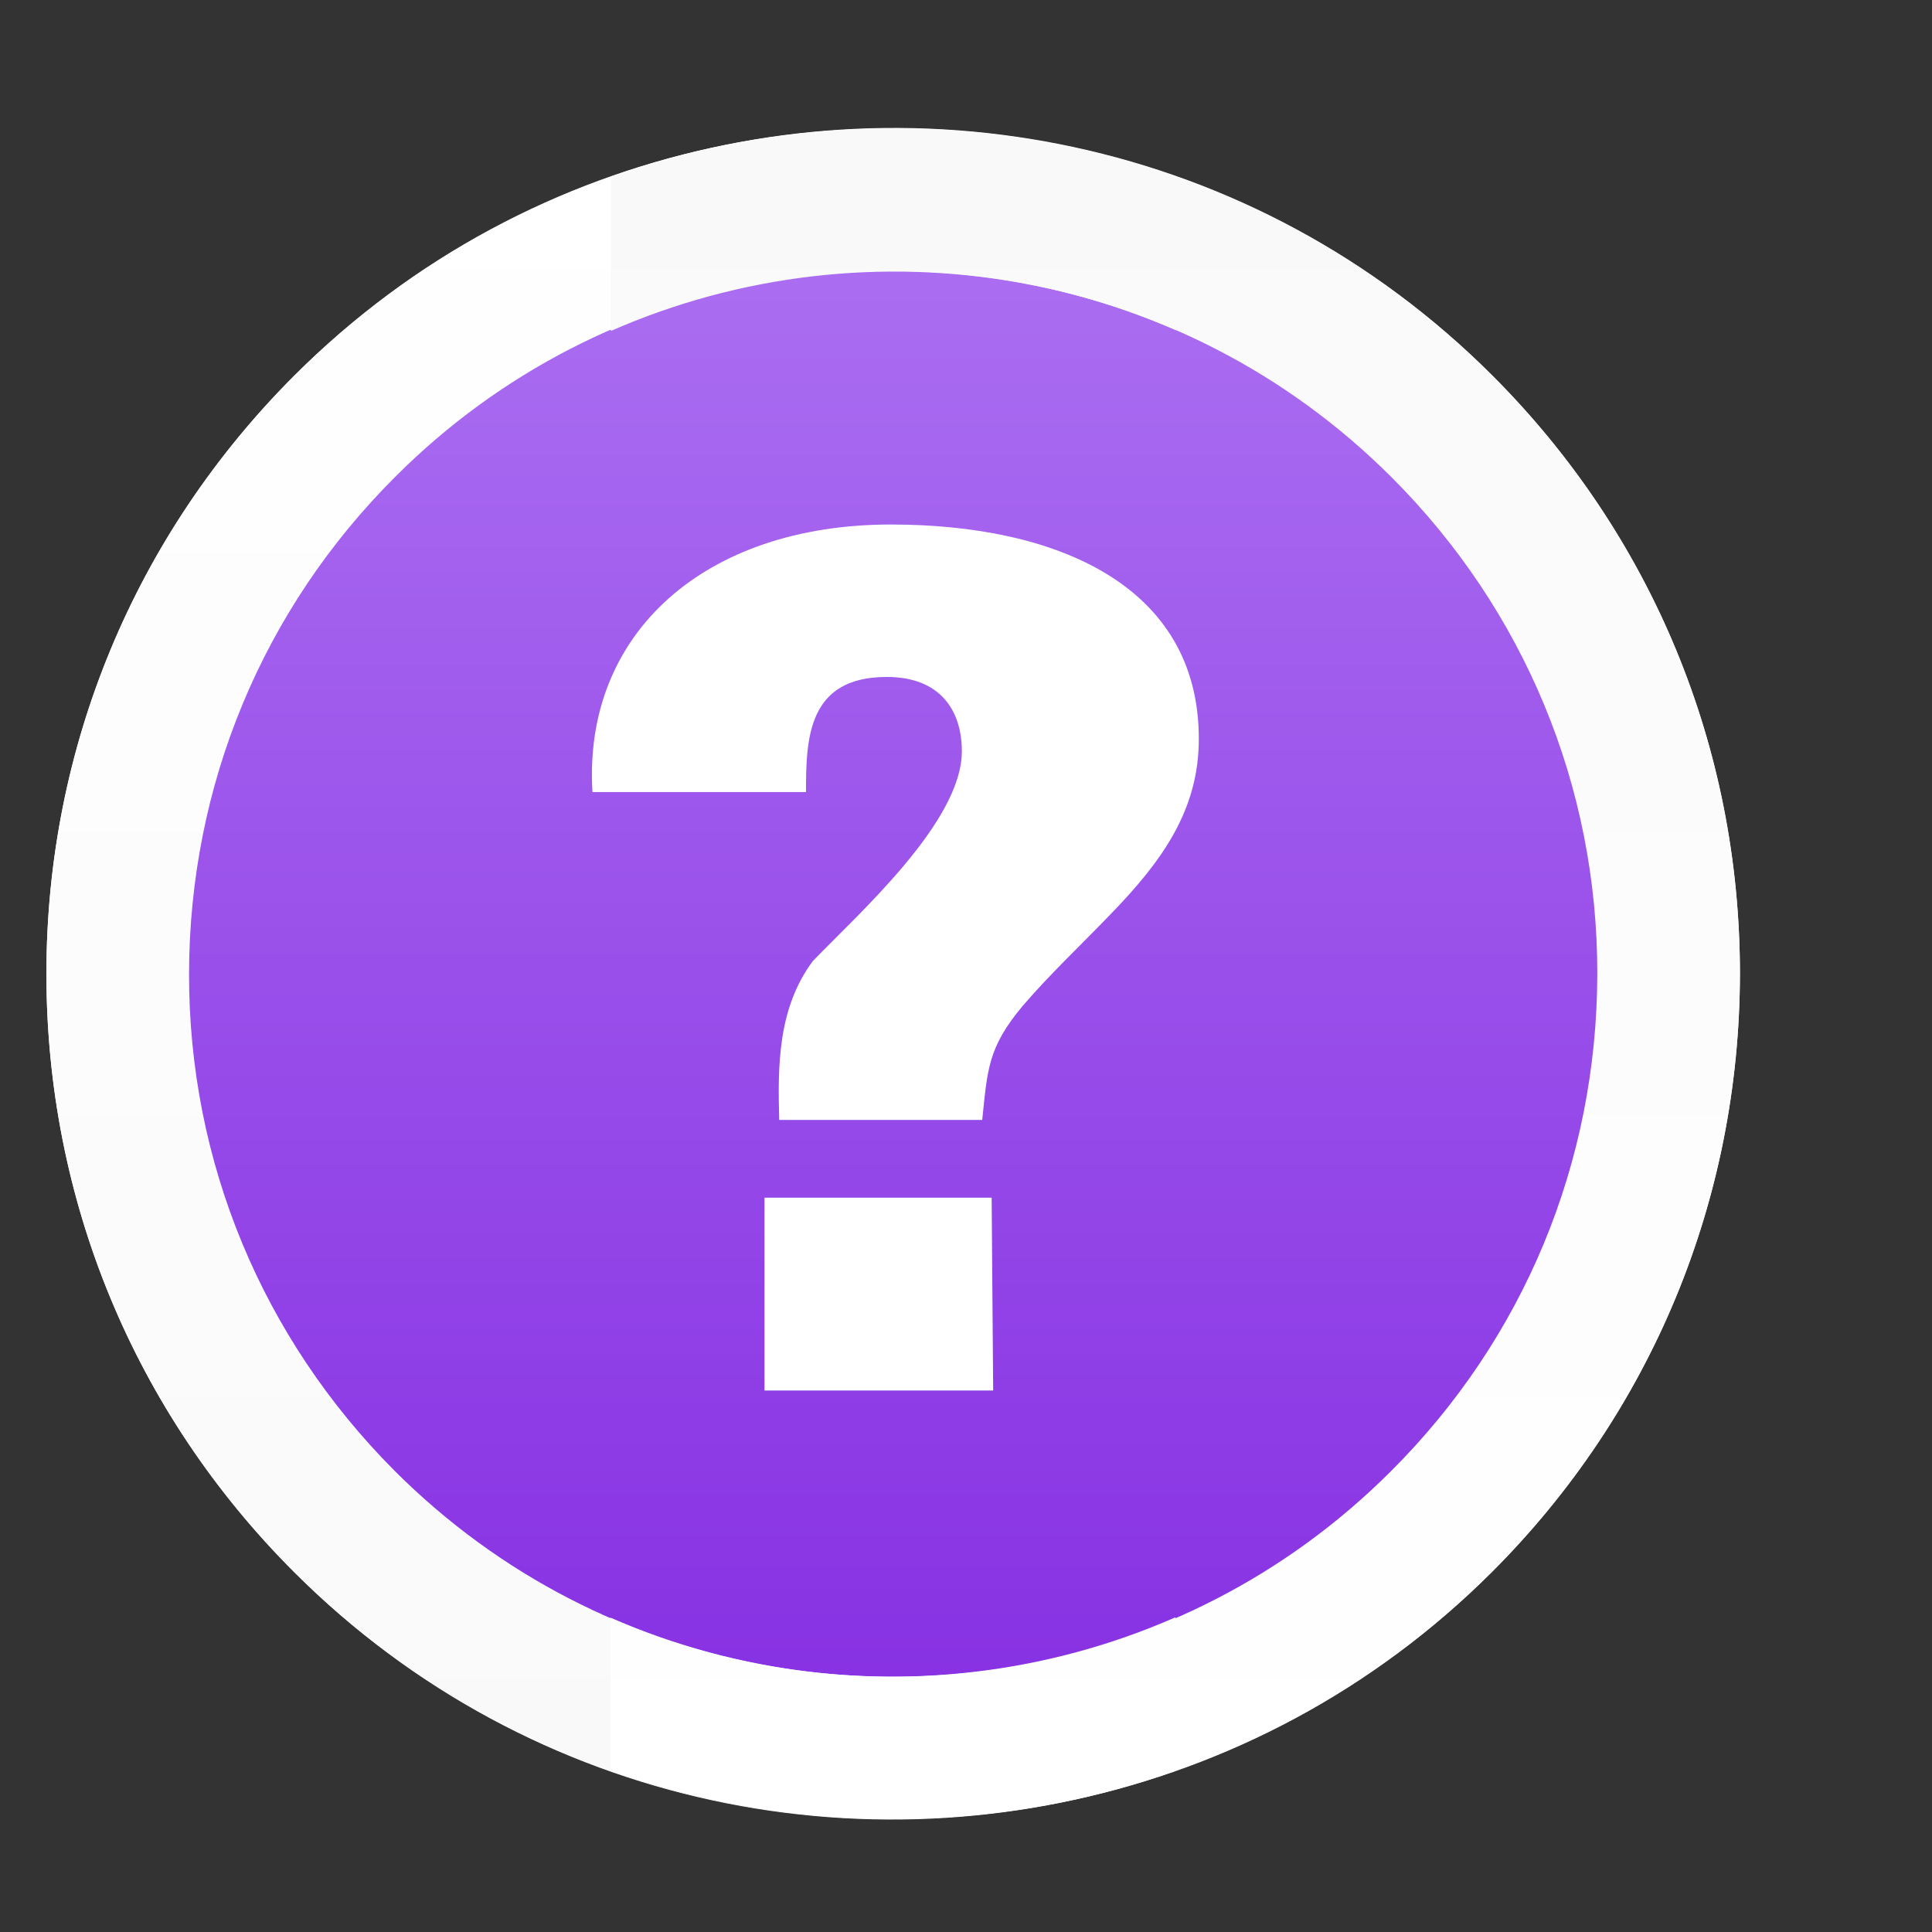 <?xml version="1.0" encoding="utf-8"?>
<!-- Generator: Adobe Illustrator 24.2.1, SVG Export Plug-In . SVG Version: 6.00 Build 0)  -->
<svg version="1.1" id="Слой_1" xmlns="http://www.w3.org/2000/svg" xmlns:xlink="http://www.w3.org/1999/xlink" x="0px" y="0px"
	 viewBox="0 0 512 512" style="enable-background:new 0 0 512 512;" xml:space="preserve">
<rect x="0" y="0" width="512" height="512" fill="#333333" stroke="none"/>
<style type="text/css">
	.st0{fill:url(#SVGID_1_);}
	.st1{fill:url(#SVGID_2_);}
	.st2{fill:url(#SVGID_3_);}
	.st3{fill:url(#SVGID_4_);}
	.st4{fill:url(#SVGID_5_);}
	.st5{fill:url(#SVGID_6_);}
	.st6{enable-background:new    ;}
	.st7{fill:#FFFFFF;}
</style>
<g id="Слой_1_1_">
	<linearGradient id="SVGID_1_" gradientUnits="userSpaceOnUse" x1="236.7" y1="474.5" x2="236.7" y2="41.6">
		<stop  offset="0" style="stop-color:#2CB1E5"/>
		<stop  offset="1" style="stop-color:#6EDBF4"/>
	</linearGradient>
	<path class="st0" d="M453.1,258.1c0-1.4,0-2.8,0-4.2c0-0.9,0-1.7-0.1-2.6c0-0.3,0-0.6,0-0.9c-1.8-55-24.1-106.2-63.2-145.3
		C349.1,64.3,294.7,41.8,237,41.7l-0.2-0.1h-0.1c-119.2,0-216.3,97.1-216.4,216.3l0,0c0,0,0,0,0,0.1c0,1.4,0,2.8,0,4.2
		c0,0.9,0,1.7,0.1,2.6c0,0.3,0,0.6,0,0.9c1.8,55,24.1,106.2,63.2,145.3c40.7,40.8,95.1,63.3,152.8,63.4l0.2,0.1h0.1
		c119.2,0,216.3-97.1,216.4-216.3C453.1,258.2,453.1,258.2,453.1,258.1L453.1,258.1z"/>
	<g id="Слой_2_1_">
	</g>
	<g>
		<linearGradient id="SVGID_2_" gradientUnits="userSpaceOnUse" x1="161.95" y1="482.098" x2="161.95" y2="34.044">
			<stop  offset="0" style="stop-color:#F9F9F9"/>
			<stop  offset="1" style="stop-color:#FFFFFF"/>
		</linearGradient>
		<path class="st1" d="M311.5,428.5c-68.3,30-151,17.1-206.9-38.8c-35.1-35.2-54.6-82-54.5-131.8c0.1-49.9,19.5-96.6,54.7-131.7
			c55.8-55.8,138.5-68.7,206.8-38.8V46.9C232.6,19,141.1,36.5,78,99.5C35.7,141.8,12.3,198.1,12.3,258c0,59.8,23.2,116.1,65.6,158.5
			c63.1,63.1,154.7,80.7,233.6,52.7V428.5z"/>
		
			<linearGradient id="SVGID_3_" gradientUnits="userSpaceOnUse" x1="-207.276" y1="443.559" x2="-207.276" y2="-4.495" gradientTransform="matrix(-1 0 0 -1 104.174 477.461)">
			<stop  offset="0" style="stop-color:#F9F9F9"/>
			<stop  offset="1" style="stop-color:#FFFFFF"/>
		</linearGradient>
		<path class="st2" d="M161.9,87.6c68.3-30,151-17.1,206.9,38.8c35.1,35.1,54.6,81.9,54.5,131.7c-0.1,49.9-19.5,96.6-54.7,131.7
			c-55.8,55.8-138.5,68.7-206.8,38.8v40.5c78.9,27.9,170.5,10.4,233.6-52.6c42.3-42.3,65.6-98.6,65.7-158.5
			c0-59.8-23.2-116.1-65.6-158.5c-63.1-63.1-154.7-80.7-233.6-52.7L161.9,87.6L161.9,87.6z"/>
	</g>
</g>
<g id="Слой_2_2_">
	<g id="Слой_1_2_">
		<linearGradient id="SVGID_4_" gradientUnits="userSpaceOnUse" x1="236.7" y1="474.6" x2="236.7" y2="41.7">
			<stop  offset="0" style="stop-color:#852DE2"/>
			<stop  offset="1" style="stop-color:#AD72F2"/>
		</linearGradient>
		<path class="st3" d="M453.1,258.2c0-1.4,0-2.8,0-4.2c0-0.9,0-1.7-0.1-2.6c0-0.3,0-0.6,0-0.9c-1.8-55-24.1-106.2-63.2-145.3
			C349.1,64.4,294.7,41.9,237,41.8l-0.2-0.1h-0.1C117.5,41.7,20.4,138.8,20.3,258l0,0c0,0,0,0,0,0.1c0,1.4,0,2.8,0,4.2
			c0,0.9,0,1.7,0.1,2.6c0,0.3,0,0.6,0,0.9c1.8,55,24.1,106.2,63.2,145.3c40.7,40.8,95.1,63.3,152.8,63.4l0.2,0.1h0.1
			c119.2,0,216.3-97.1,216.4-216.3C453.1,258.3,453.1,258.3,453.1,258.2L453.1,258.2z"/>
		<g id="Слой_2_3_">
		</g>
		<g>
			<linearGradient id="SVGID_5_" gradientUnits="userSpaceOnUse" x1="161.95" y1="482.198" x2="161.95" y2="34.144">
				<stop  offset="0" style="stop-color:#F9F9F9"/>
				<stop  offset="1" style="stop-color:#FFFFFF"/>
			</linearGradient>
			<path class="st4" d="M311.5,428.6c-68.3,30-151,17.1-206.9-38.8C69.5,354.6,50,307.8,50.1,258c0.1-49.9,19.5-96.6,54.7-131.7
				c55.8-55.8,138.5-68.7,206.8-38.8V47C232.6,19.1,141.1,36.6,78,99.6c-42.3,42.3-65.7,98.6-65.7,158.5
				c0,59.8,23.2,116.1,65.6,158.5c63.1,63.1,154.7,80.7,233.6,52.7V428.6z"/>
			
				<linearGradient id="SVGID_6_" gradientUnits="userSpaceOnUse" x1="-207.276" y1="443.459" x2="-207.276" y2="-4.595" gradientTransform="matrix(-1 0 0 -1 104.174 477.461)">
				<stop  offset="0" style="stop-color:#F9F9F9"/>
				<stop  offset="1" style="stop-color:#FFFFFF"/>
			</linearGradient>
			<path class="st5" d="M161.9,87.7c68.3-30,151-17.1,206.9,38.8c35.1,35.1,54.6,81.9,54.5,131.7c-0.1,49.9-19.5,96.6-54.7,131.7
				c-55.8,55.8-138.5,68.7-206.8,38.8v40.5c78.9,27.9,170.5,10.4,233.6-52.6c42.3-42.3,65.6-98.6,65.7-158.5
				c0-59.8-23.2-116.1-65.6-158.5c-63.1-63.1-154.7-80.7-233.6-52.7L161.9,87.7L161.9,87.7z"/>
		</g>
	</g>
</g>
<g class="st6">
	<path class="st7" d="M157,209.8c-2.5-41.8,29.6-70.8,79.1-70.8c43.8,0,81.6,16.1,81.6,56.8c0,18.8-9.6,32.3-23.5,46.6
		c-7.8,8.1-16,15.8-23.2,24.2c-9.3,11.1-9.3,17-10.7,30.2h-53.8c-0.4-14.3-0.4-29.6,8.9-42.1c11.8-12.3,39.5-36.8,39.5-55.6
		c0-10.8-5.7-19.7-19.9-19.7c-21,0-21.4,16.4-21.4,30.5H157z M202.6,368.5v-51.1h60.2l0.4,51.1H202.6z"/>
</g>
</svg>
